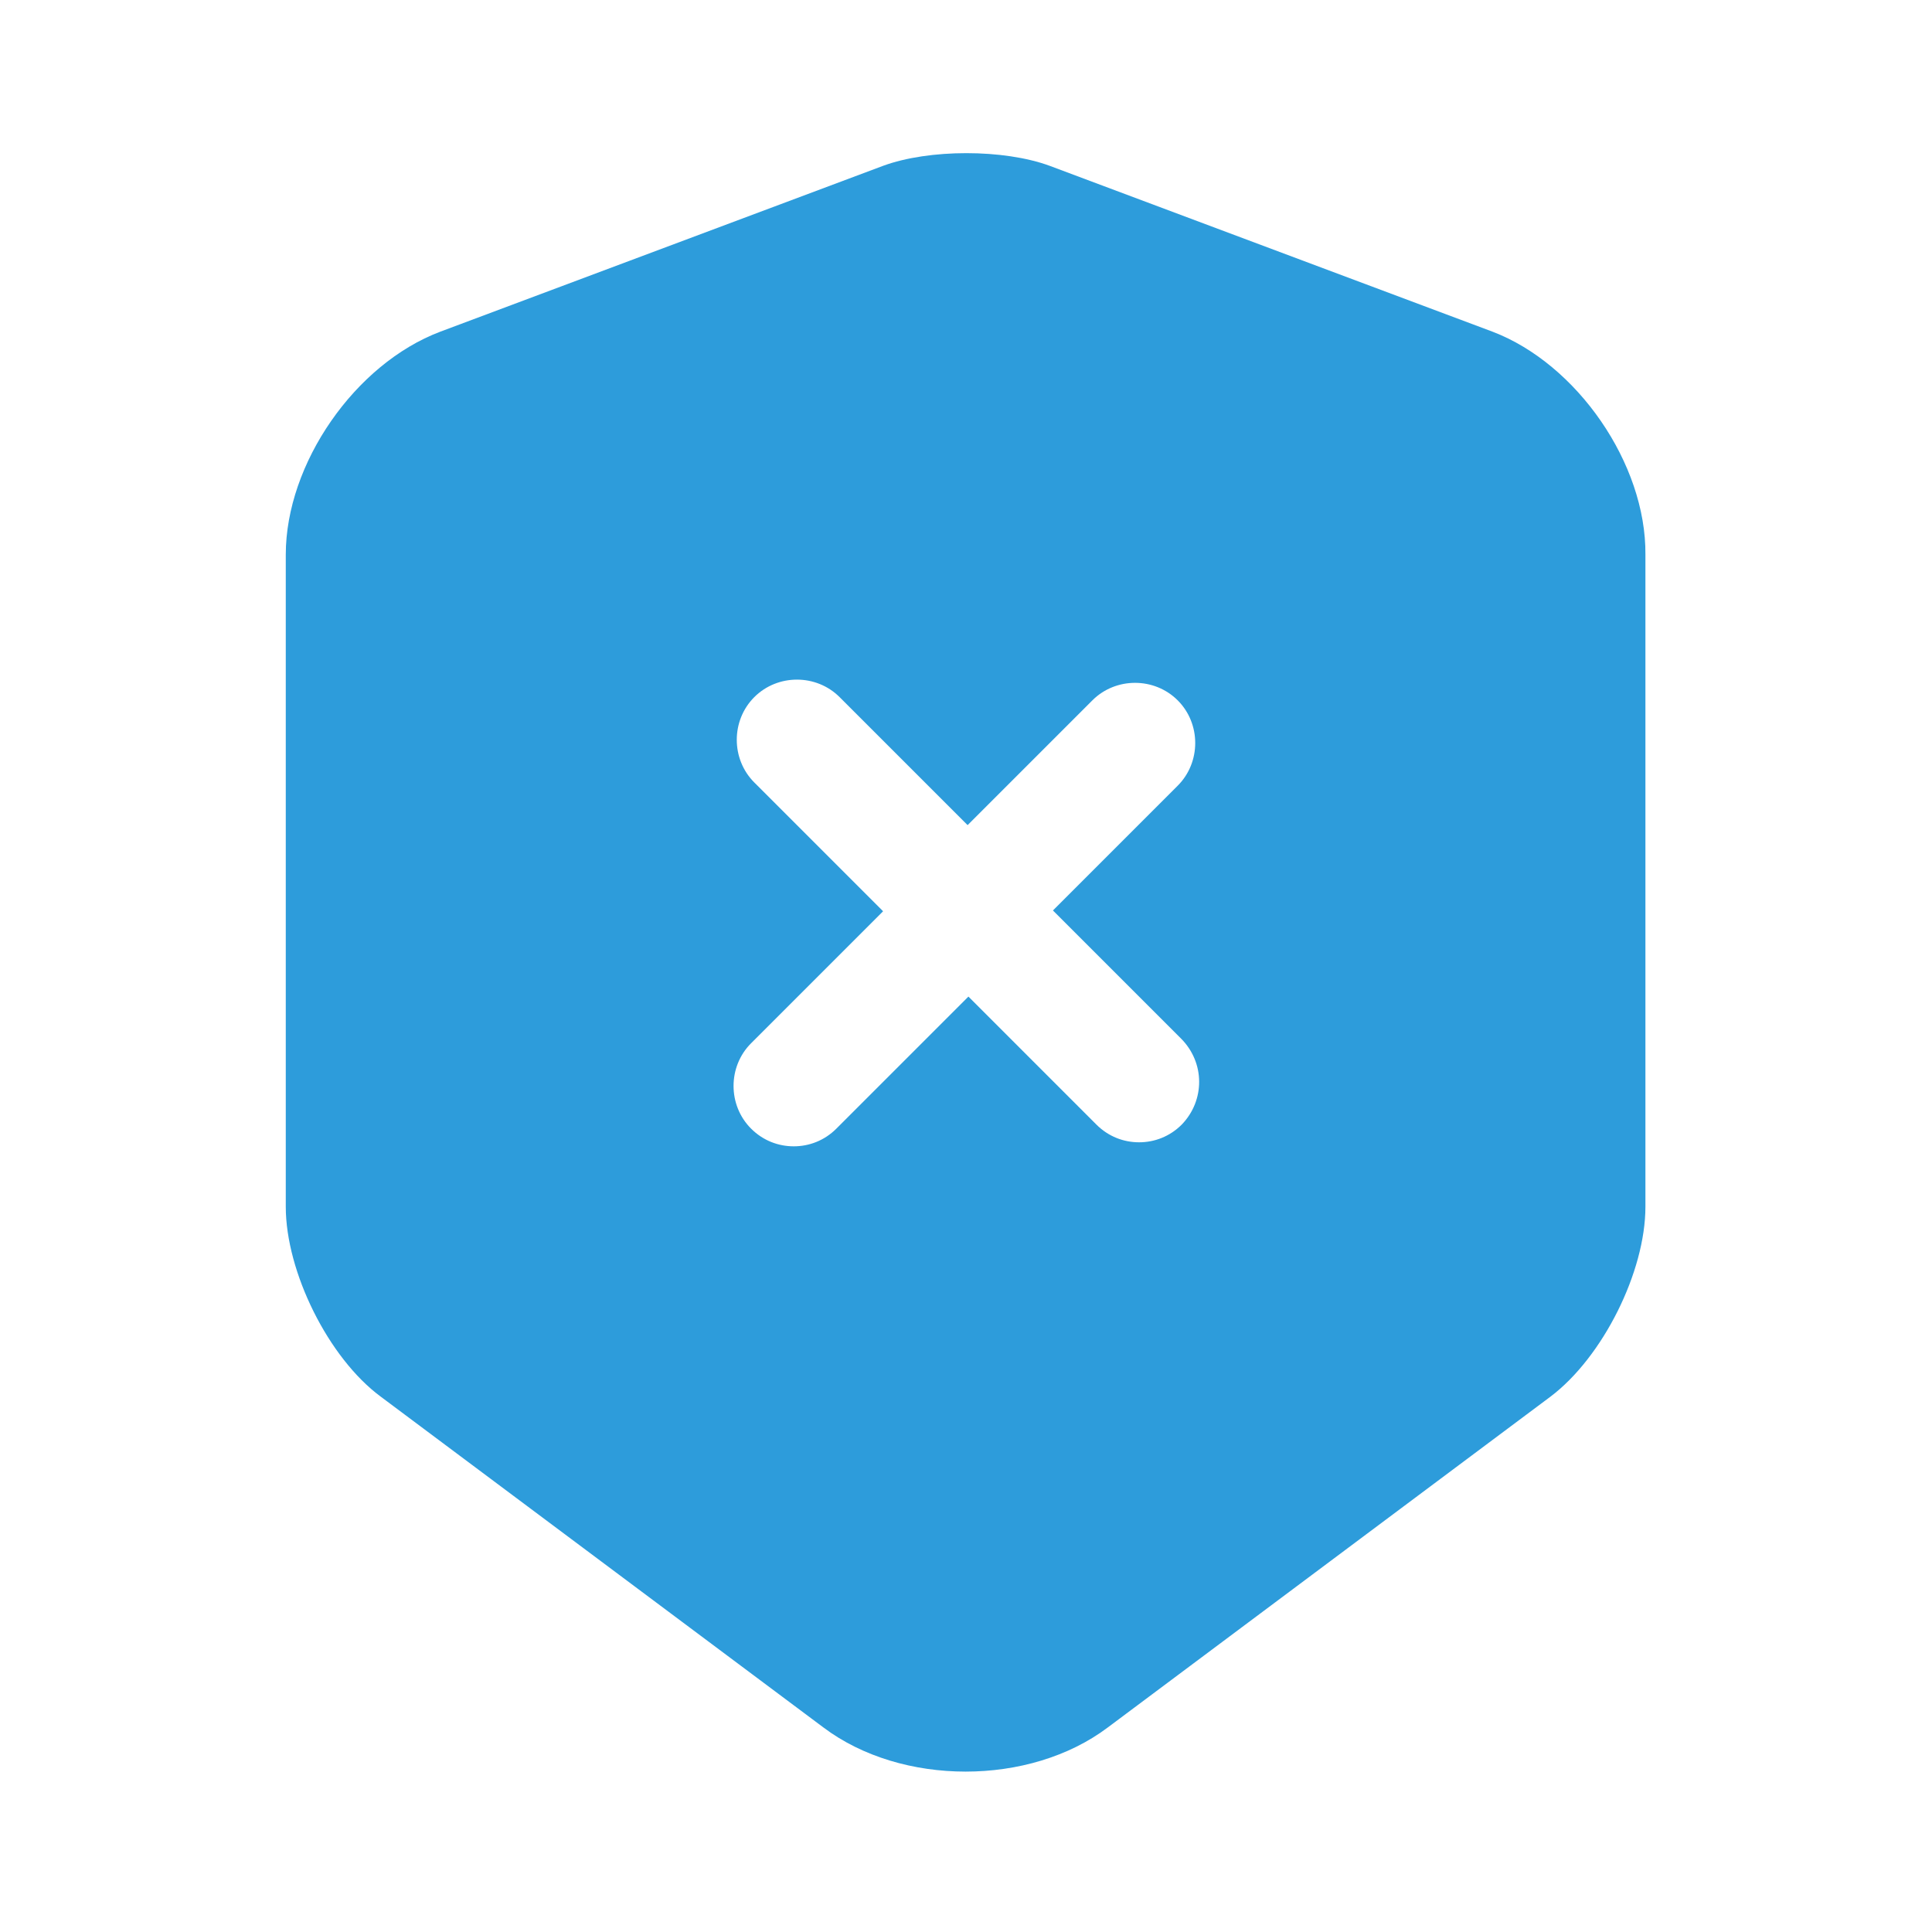 <svg width="48" height="48" viewBox="0 0 48 48" fill="none" xmlns="http://www.w3.org/2000/svg">
<path d="M37.08 8.24L26.08 4.12C24.94 3.7 23.08 3.7 21.94 4.12L10.94 8.24C8.82 9.04 7.1 11.52 7.1 13.78V29.98C7.1 31.6 8.16 33.74 9.46 34.7L20.46 42.92C22.4 44.38 25.58 44.38 27.52 42.92L38.52 34.7C39.82 33.72 40.88 31.6 40.88 29.98V13.78C40.9 11.52 39.18 9.04 37.08 8.24ZM29.36 27.94C29.06 28.24 28.68 28.38 28.3 28.38C27.92 28.38 27.54 28.24 27.24 27.94L24.06 24.76L20.78 28.04C20.48 28.34 20.1 28.48 19.72 28.48C19.34 28.48 18.96 28.34 18.66 28.04C18.08 27.46 18.08 26.5 18.66 25.92L21.94 22.64L18.74 19.44C18.16 18.86 18.16 17.9 18.74 17.32C19.32 16.74 20.28 16.74 20.86 17.32L24.04 20.5L27.14 17.4C27.72 16.82 28.68 16.82 29.26 17.4C29.84 17.98 29.84 18.94 29.26 19.52L26.16 22.62L29.34 25.8C29.94 26.4 29.94 27.34 29.36 27.94Z" fill="#2D9CDB"/>
</svg>
